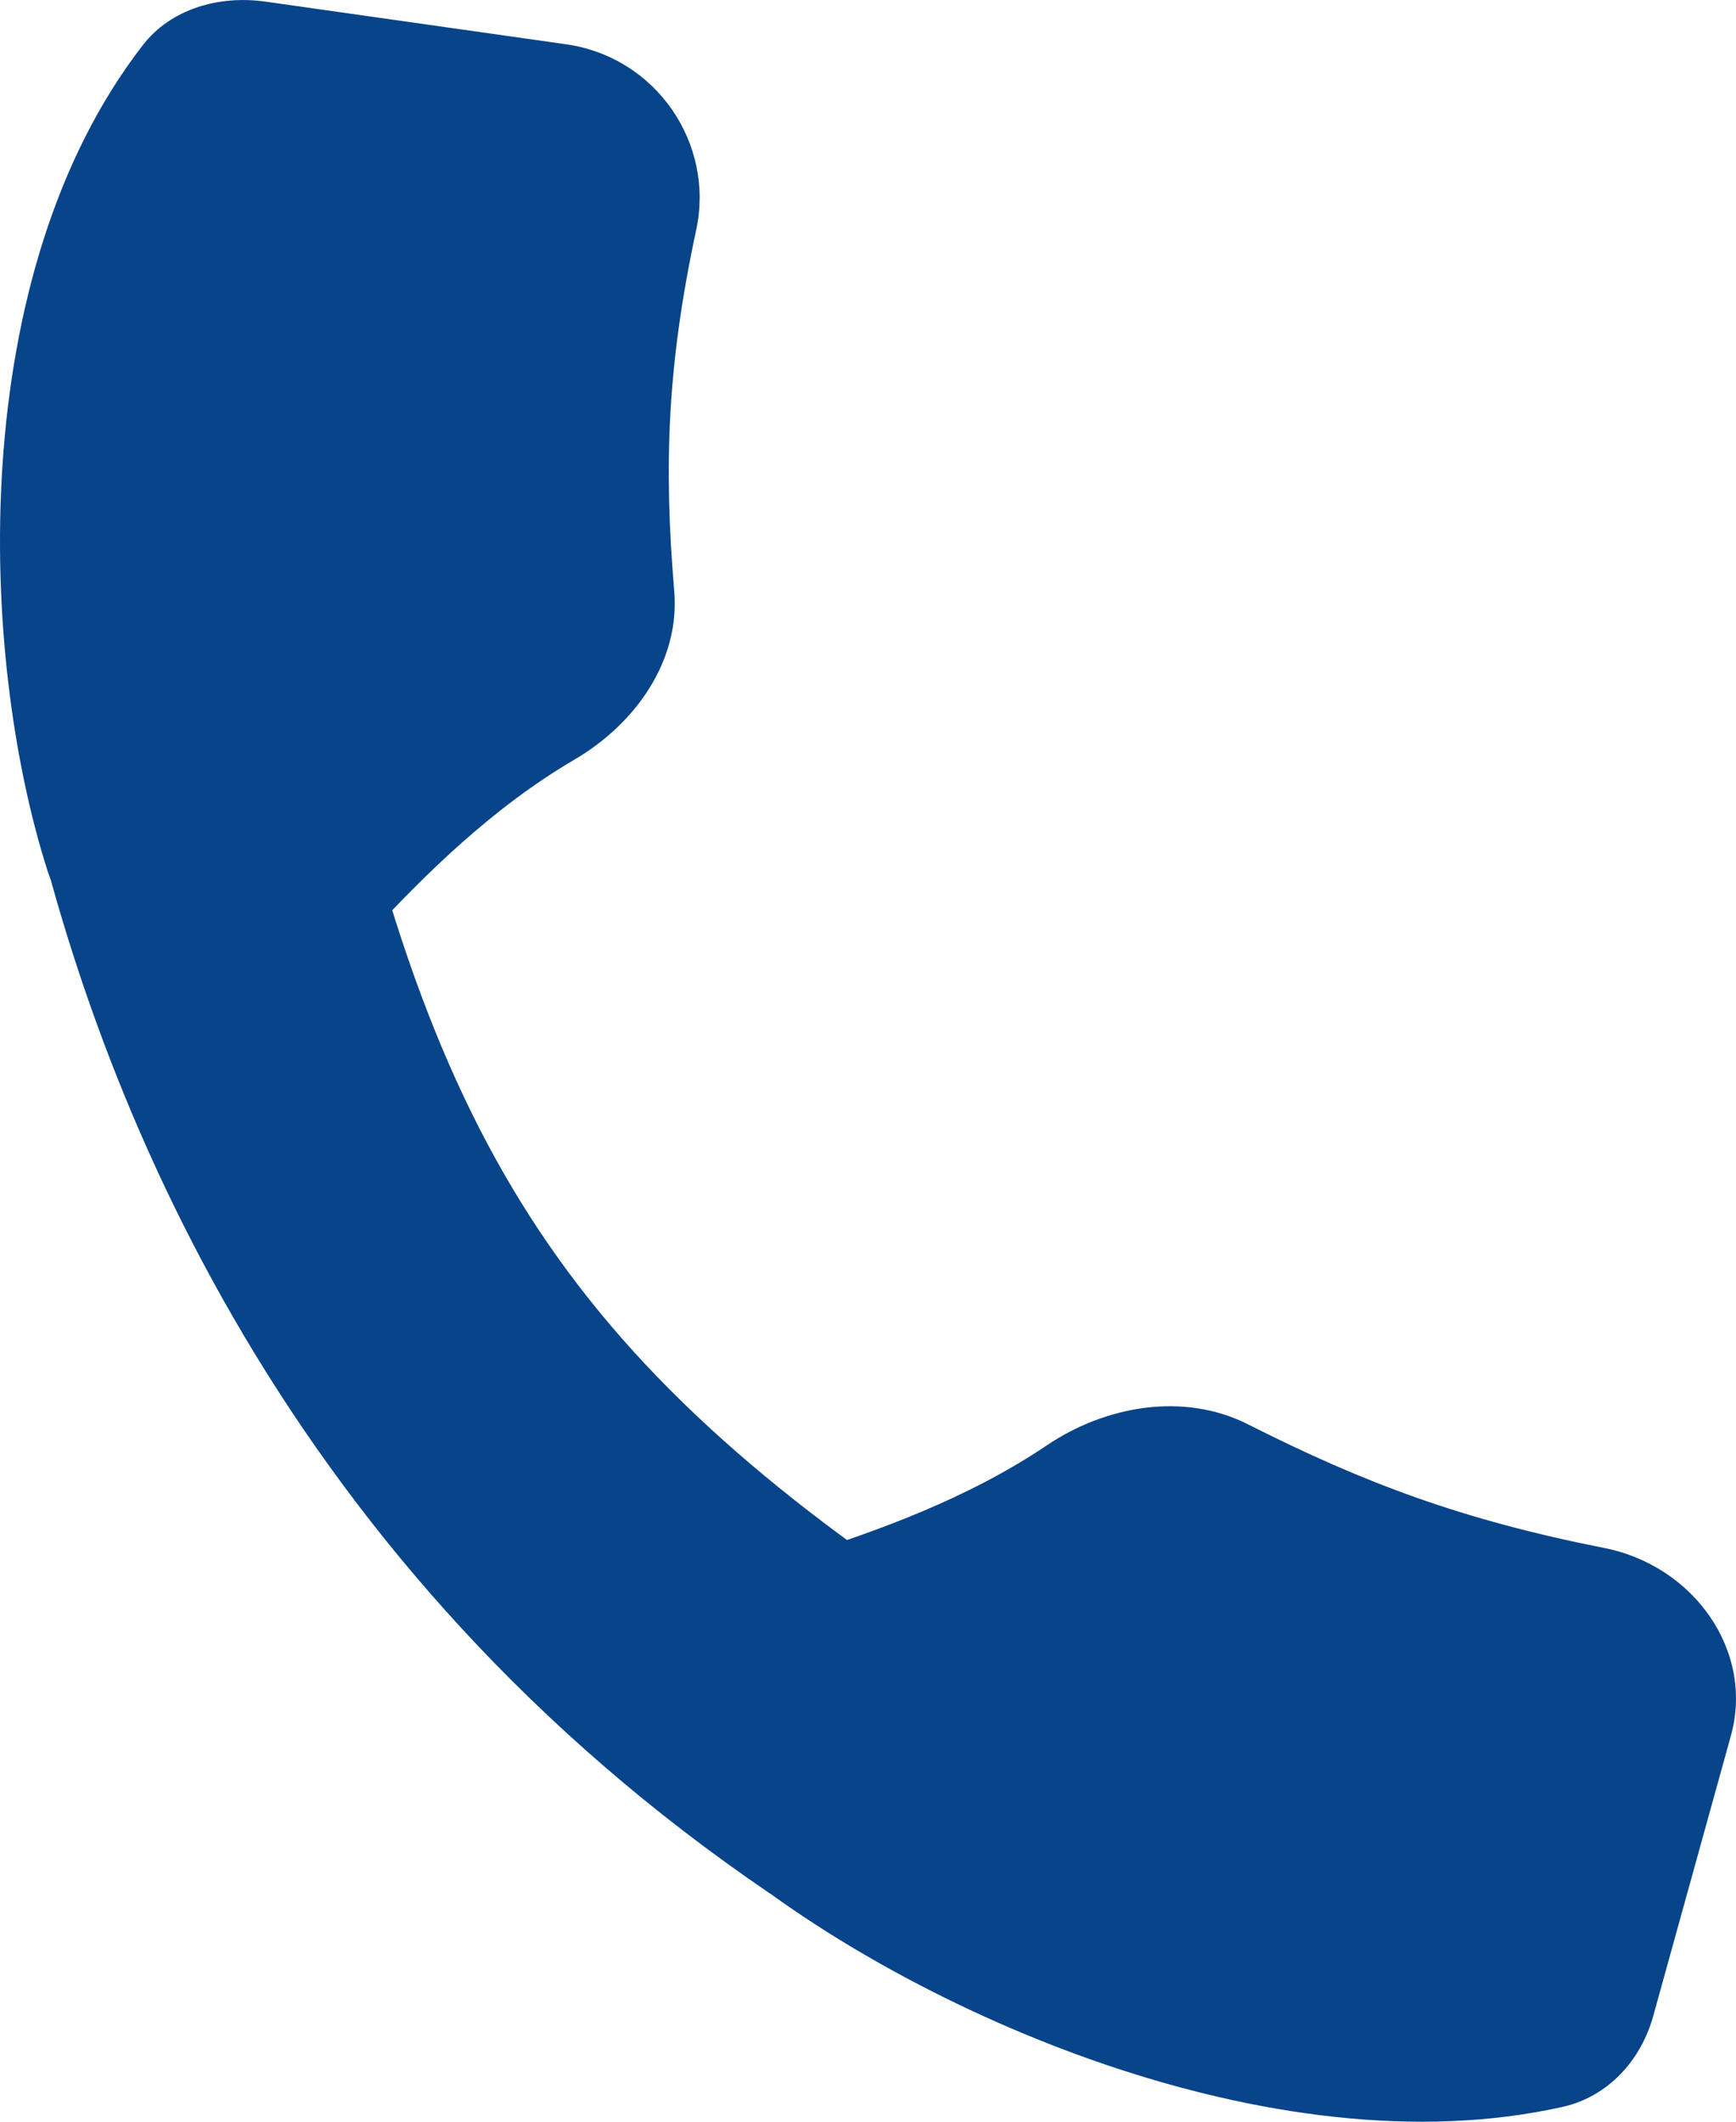 <svg width="18" height="22" viewBox="0 0 18 22" fill="none" xmlns="http://www.w3.org/2000/svg">
<path d="M3.443 6.972C4.511 12.103 6.056 14.313 10.391 17.061L7.981 19.632C3.032 16.268 1.001 11.521 0.235 7.936L3.443 6.972Z" fill="#08448A"/>
<path d="M5.868 0.459C6.808 0.592 7.411 1.492 7.219 2.383C6.918 3.784 6.881 4.822 6.991 6.131C7.051 6.85 6.592 7.504 5.957 7.876C5.102 8.377 4.403 9.073 3.841 9.678C3.062 10.517 0.844 10.124 0.495 9.036C-0.222 6.799 -0.365 2.851 1.481 0.468C1.771 0.093 2.269 -0.052 2.754 0.017L5.868 0.459Z" fill="#08448A"/>
<path d="M17.947 17.998C18.191 17.12 17.564 16.235 16.633 16.051C15.167 15.761 14.155 15.383 12.94 14.769C12.273 14.432 11.463 14.576 10.854 14.987C10.034 15.54 9.089 15.878 8.286 16.132C7.172 16.485 6.672 18.587 7.58 19.324C9.446 20.838 13.184 22.524 16.204 21.846C16.678 21.739 17.015 21.36 17.141 20.907L17.947 17.998Z" fill="#08448A"/>
</svg>
